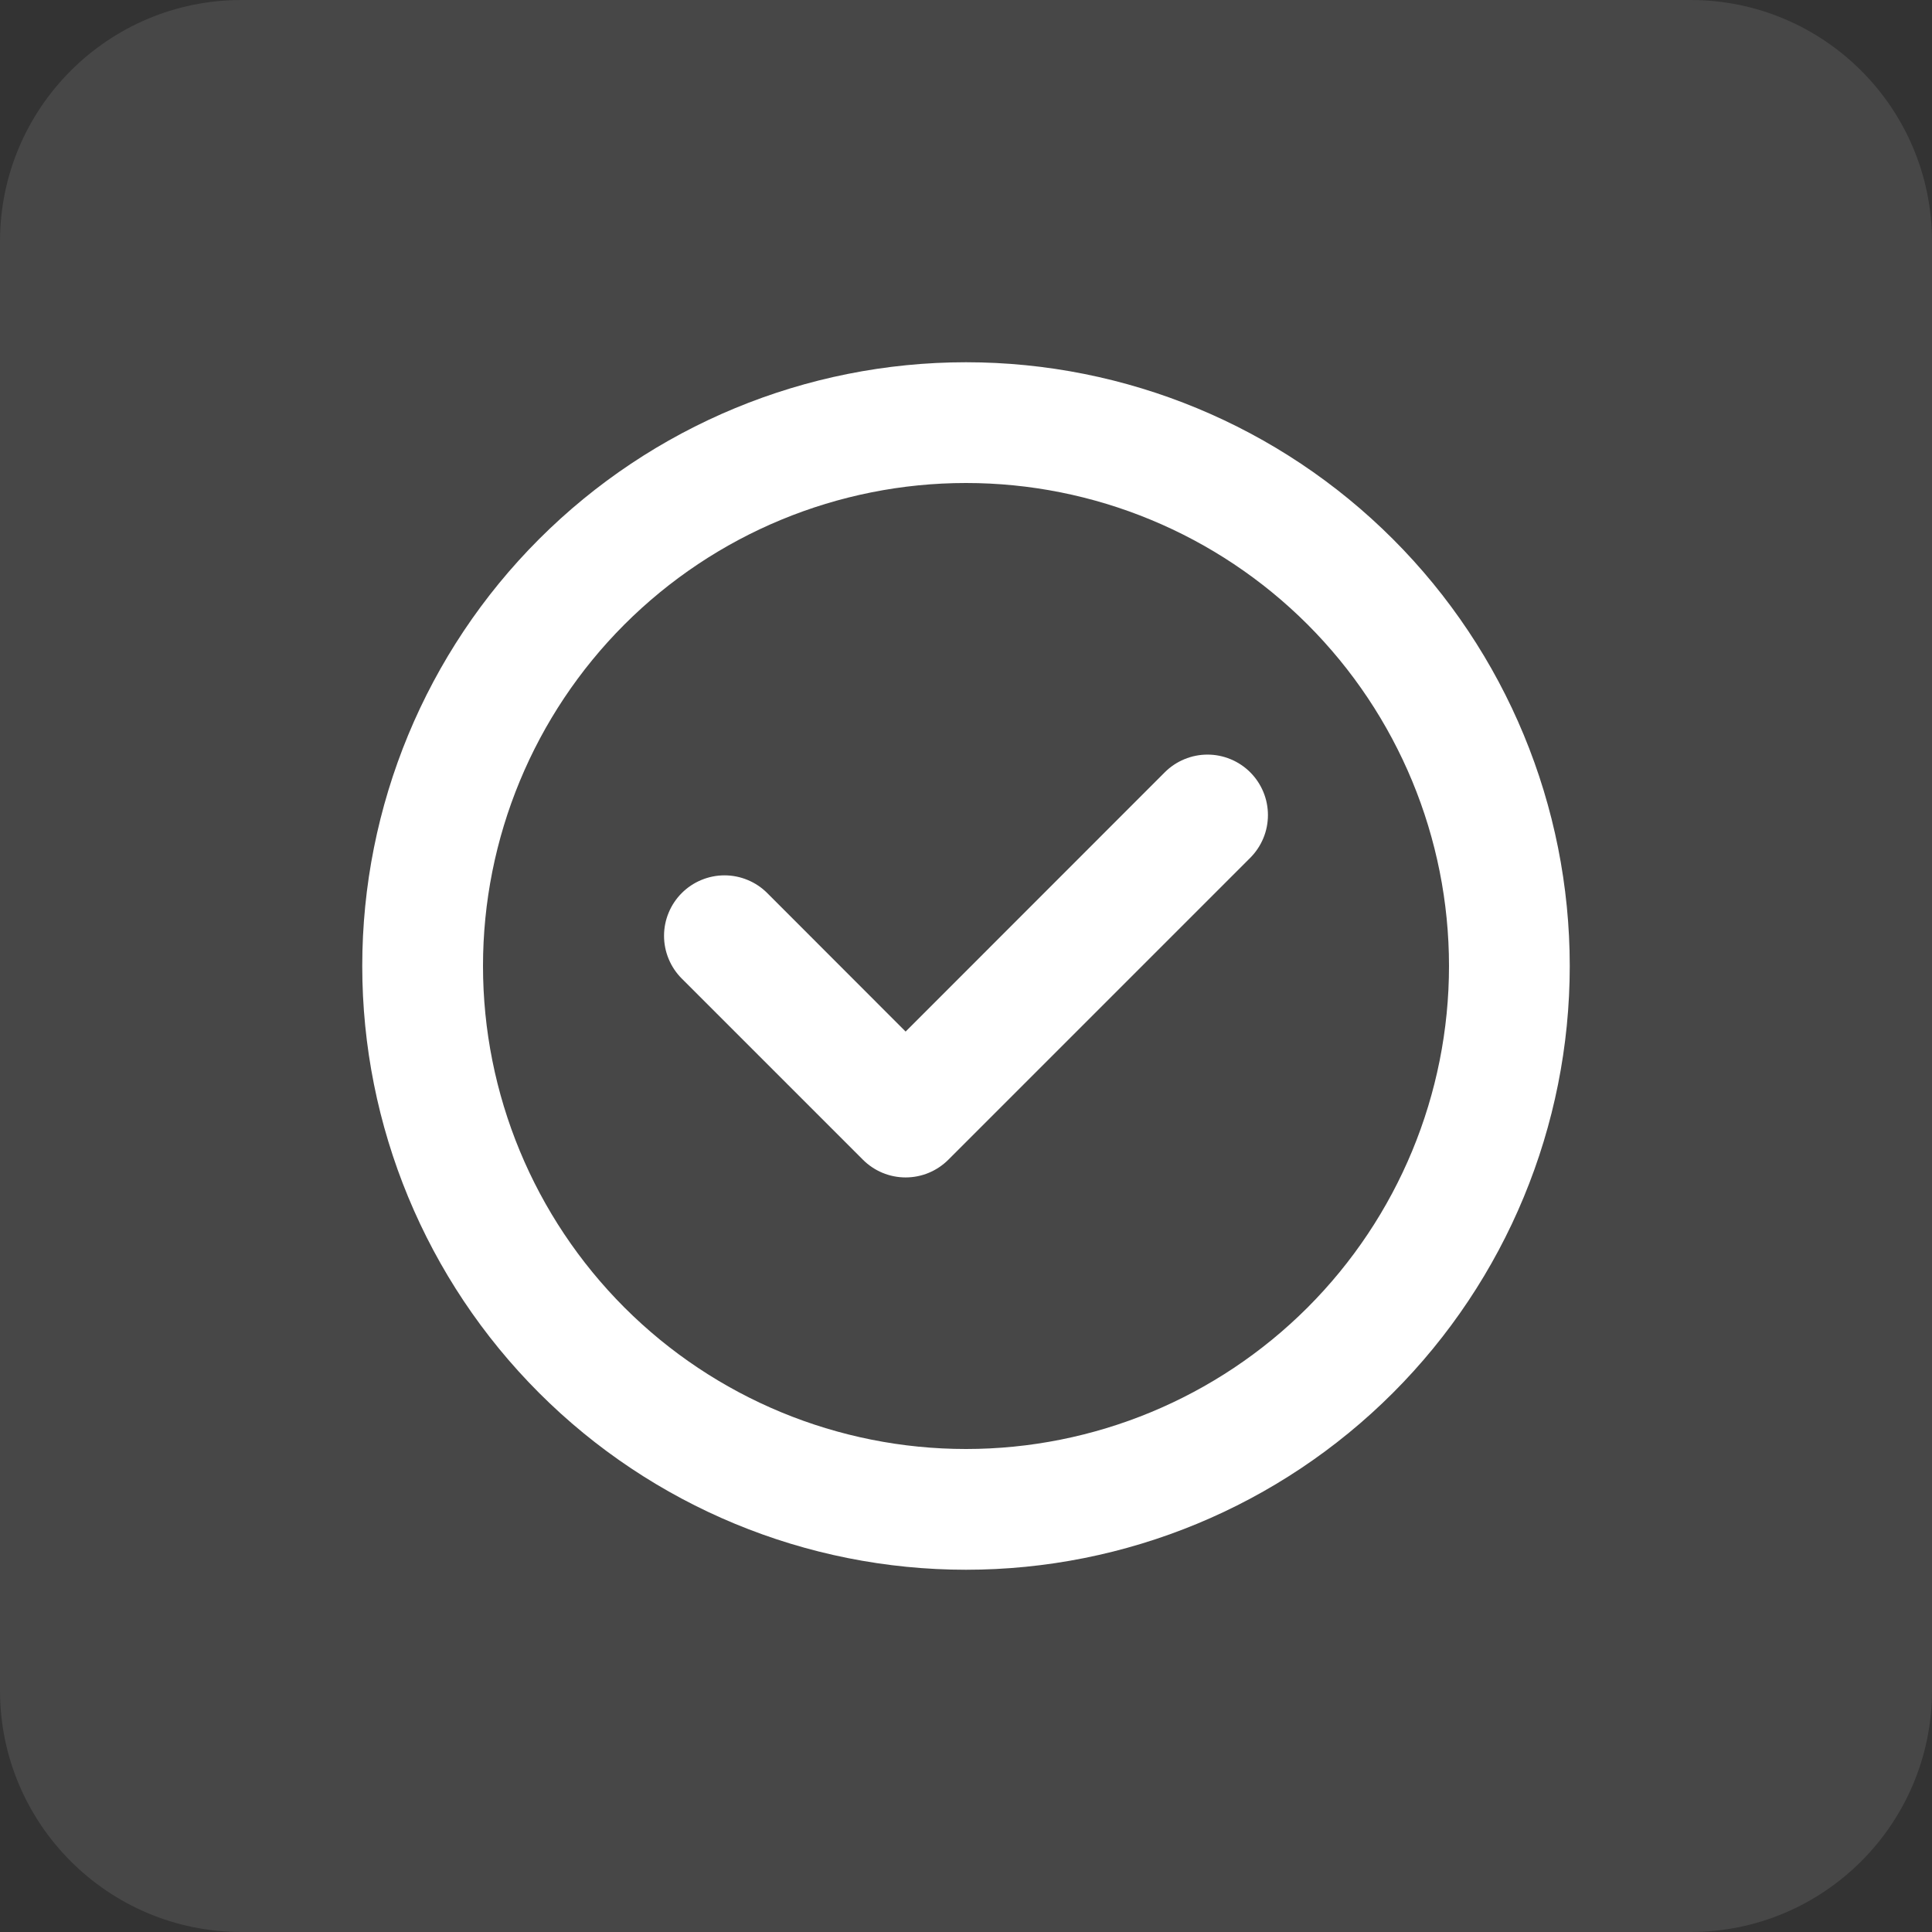<?xml version="1.0" encoding="UTF-8"?> <svg xmlns="http://www.w3.org/2000/svg" width="64" height="64" viewBox="0 0 64 64" fill="none"><rect x="0" y="0" width="64" height="64" fill="#333333" stroke="none"/><path d="M0 8C0 3.582 3.582 0 8 0H56C60.418 0 64 3.582 64 8V56C64 60.418 60.418 64 56 64H8C3.582 64 0 60.418 0 56V8Z" fill="white" fill-opacity="0.1"></path><path d="M41.416 28.416C41.602 28.23 41.749 28.009 41.85 27.766C41.951 27.523 42.002 27.263 42.002 27C42.002 26.737 41.951 26.477 41.85 26.234C41.749 25.991 41.602 25.77 41.416 25.584C41.23 25.398 41.009 25.25 40.766 25.15C40.523 25.049 40.263 24.997 40 24.997C39.737 24.997 39.477 25.049 39.234 25.15C38.991 25.25 38.77 25.398 38.584 25.584L30 34.172L25.416 29.584C25.23 29.398 25.009 29.25 24.766 29.15C24.523 29.049 24.263 28.997 24 28.997C23.737 28.997 23.477 29.049 23.234 29.15C22.991 29.25 22.77 29.398 22.584 29.584C22.398 29.77 22.25 29.991 22.15 30.234C22.049 30.477 21.997 30.737 21.997 31C21.997 31.263 22.049 31.523 22.15 31.766C22.25 32.009 22.398 32.23 22.584 32.416L28.584 38.416C28.77 38.602 28.991 38.75 29.233 38.851C29.476 38.952 29.737 39.004 30 39.004C30.263 39.004 30.524 38.952 30.767 38.851C31.009 38.75 31.23 38.602 31.416 38.416L41.416 28.416ZM32 12C26.696 12 21.609 14.107 17.858 17.858C14.107 21.609 12 26.696 12 32C12 37.304 14.107 42.391 17.858 46.142C21.609 49.893 26.696 52 32 52C37.304 52 42.391 49.893 46.142 46.142C49.893 42.391 52 37.304 52 32C52 26.696 49.893 21.609 46.142 17.858C42.391 14.107 37.304 12 32 12ZM16 32C16 27.756 17.686 23.687 20.686 20.686C23.687 17.686 27.756 16 32 16C36.243 16 40.313 17.686 43.314 20.686C46.314 23.687 48 27.756 48 32C48 36.243 46.314 40.313 43.314 43.314C40.313 46.314 36.243 48 32 48C27.756 48 23.687 46.314 20.686 43.314C17.686 40.313 16 36.243 16 32Z" fill="white"></path></svg> 